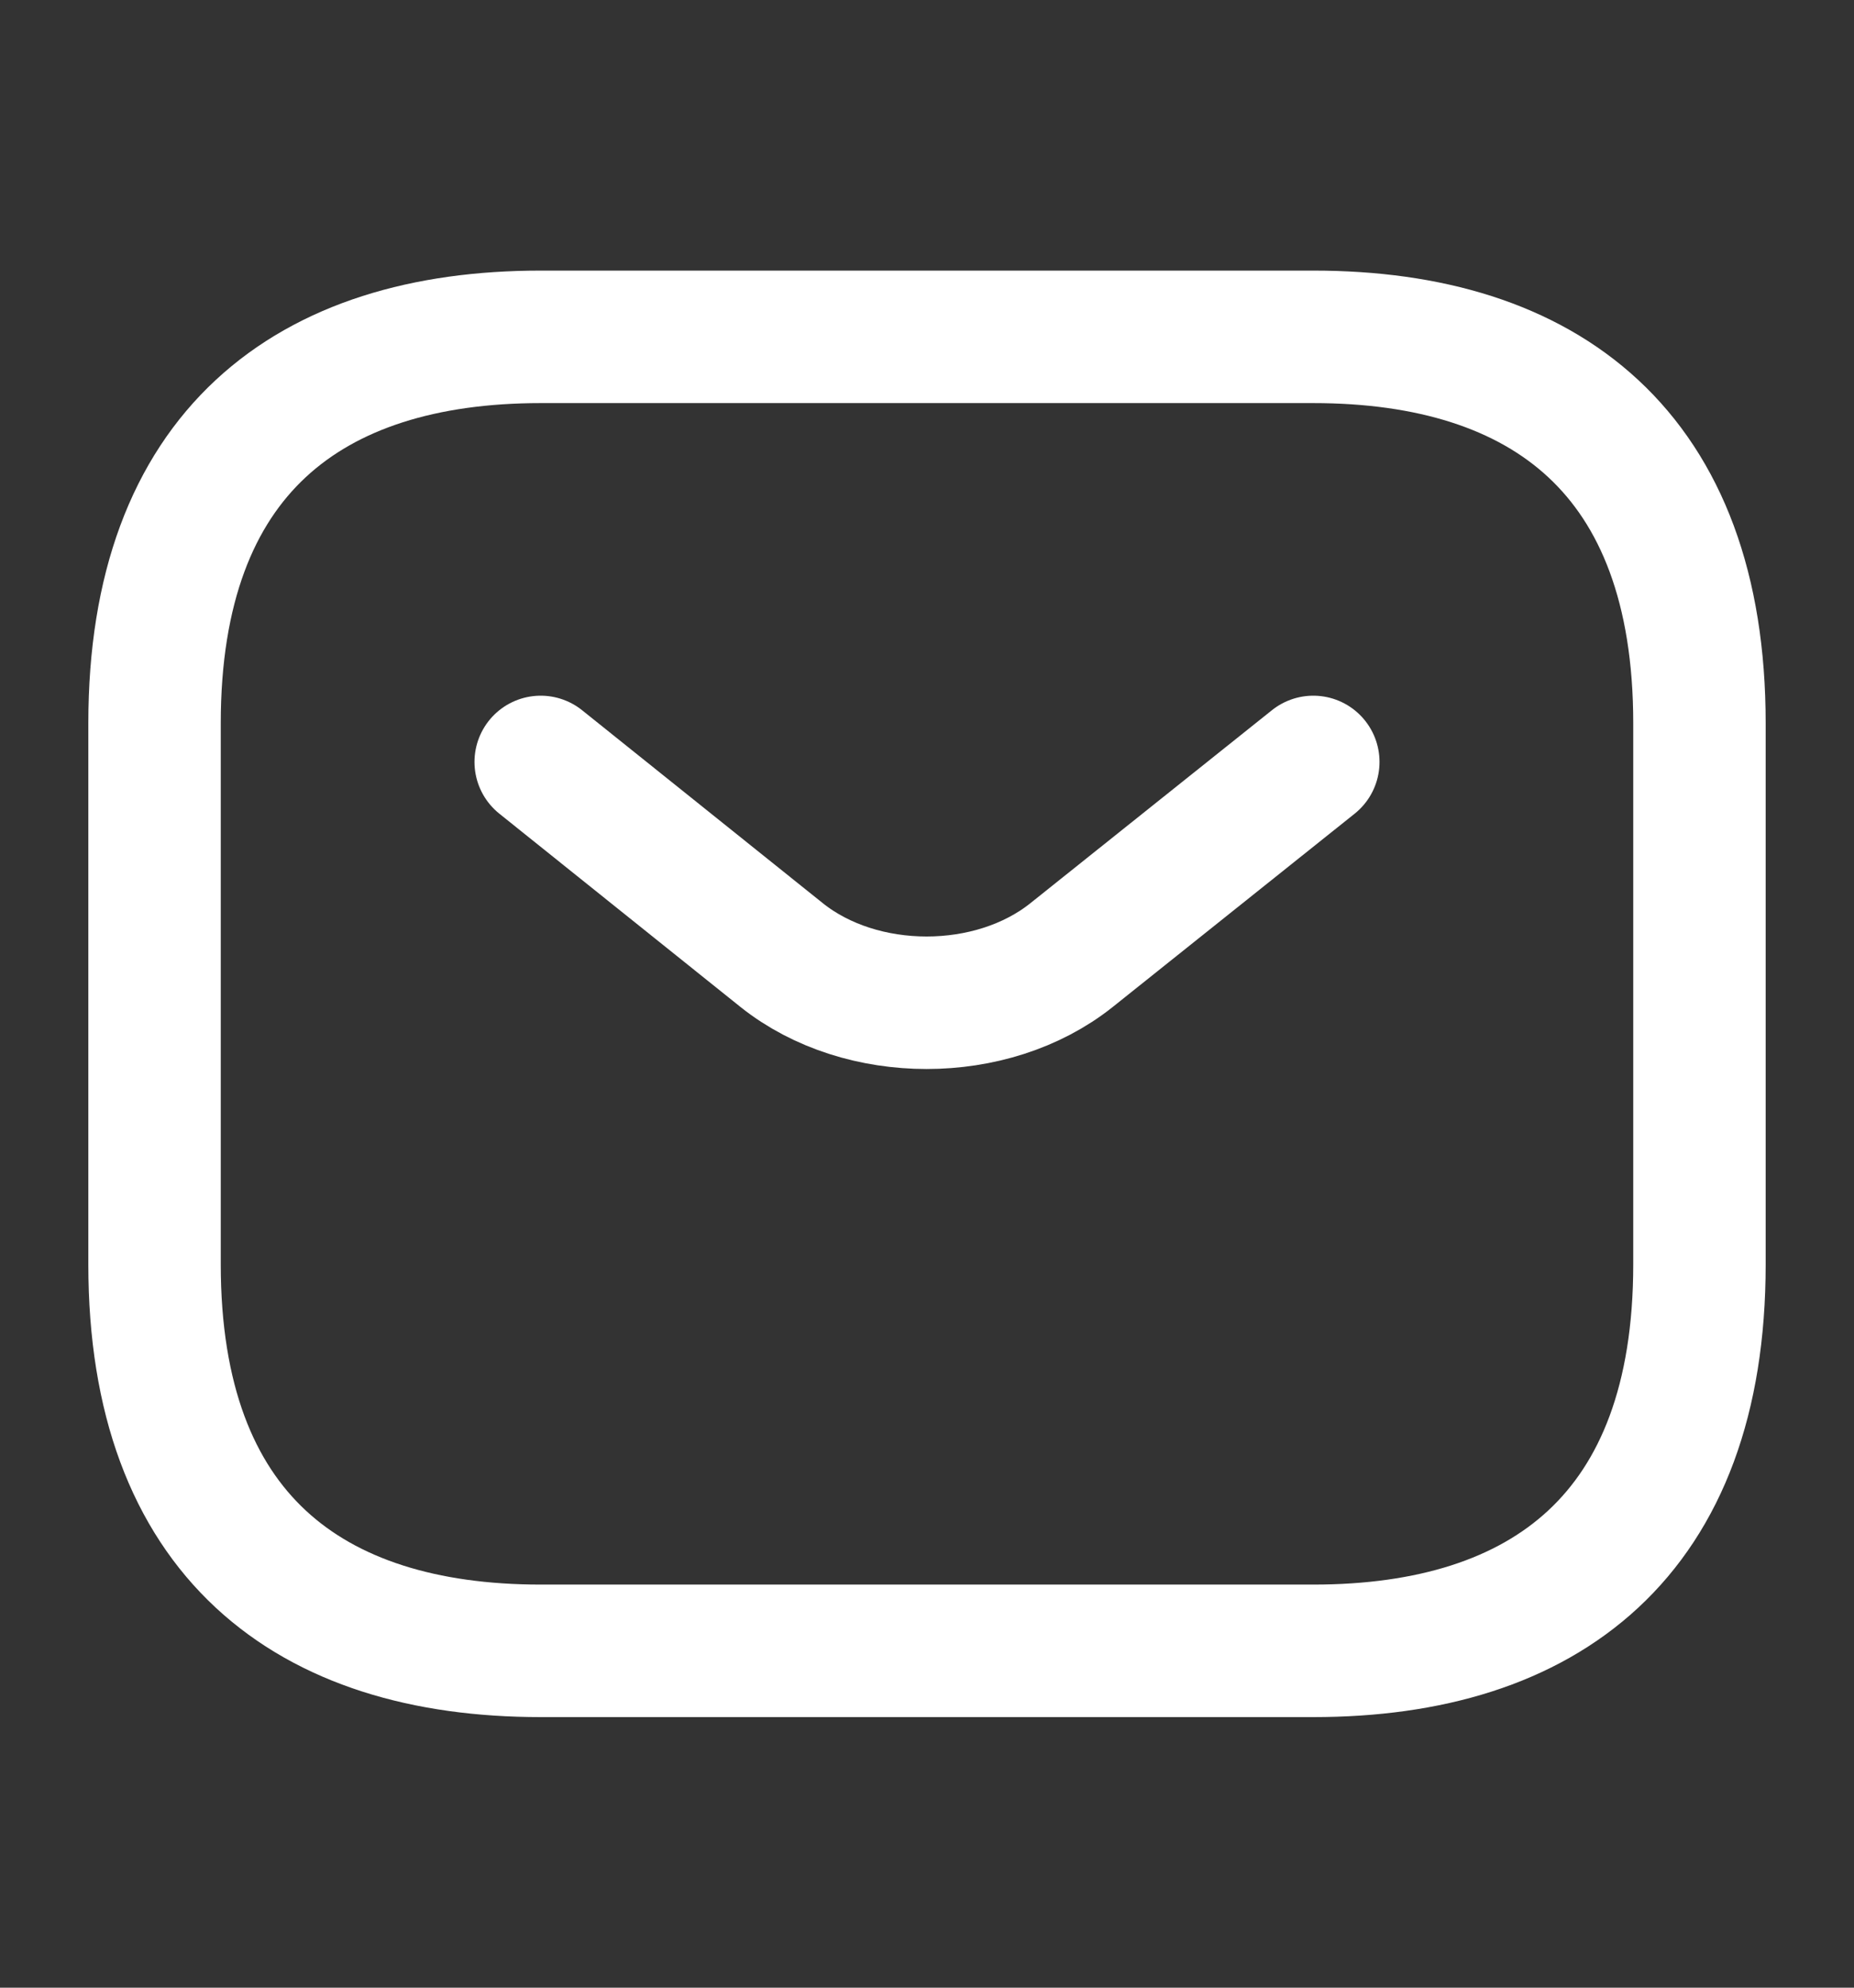 <svg width="14" height="15" viewBox="0 0 14 15" fill="none" xmlns="http://www.w3.org/2000/svg">
<rect x="0" y="0" width="14" height="15" fill="#333333" stroke="none"/>
<g id="Iconsax/Linear/sms">
<path id="Vector" d="M9.917 12.458H4.083C2.333 12.458 1.167 11.583 1.167 9.542V5.458C1.167 3.417 2.333 2.542 4.083 2.542H9.917C11.667 2.542 12.833 3.417 12.833 5.458V9.542C12.833 11.583 11.667 12.458 9.917 12.458Z" stroke="white" stroke-miterlimit="10" stroke-linecap="round" stroke-linejoin="round"/>
<path id="Vector_2" d="M9.917 5.75L8.091 7.208C7.49 7.687 6.504 7.687 5.903 7.208L4.083 5.75" stroke="white" stroke-miterlimit="10" stroke-linecap="round" stroke-linejoin="round"/>
</g>
</svg>
